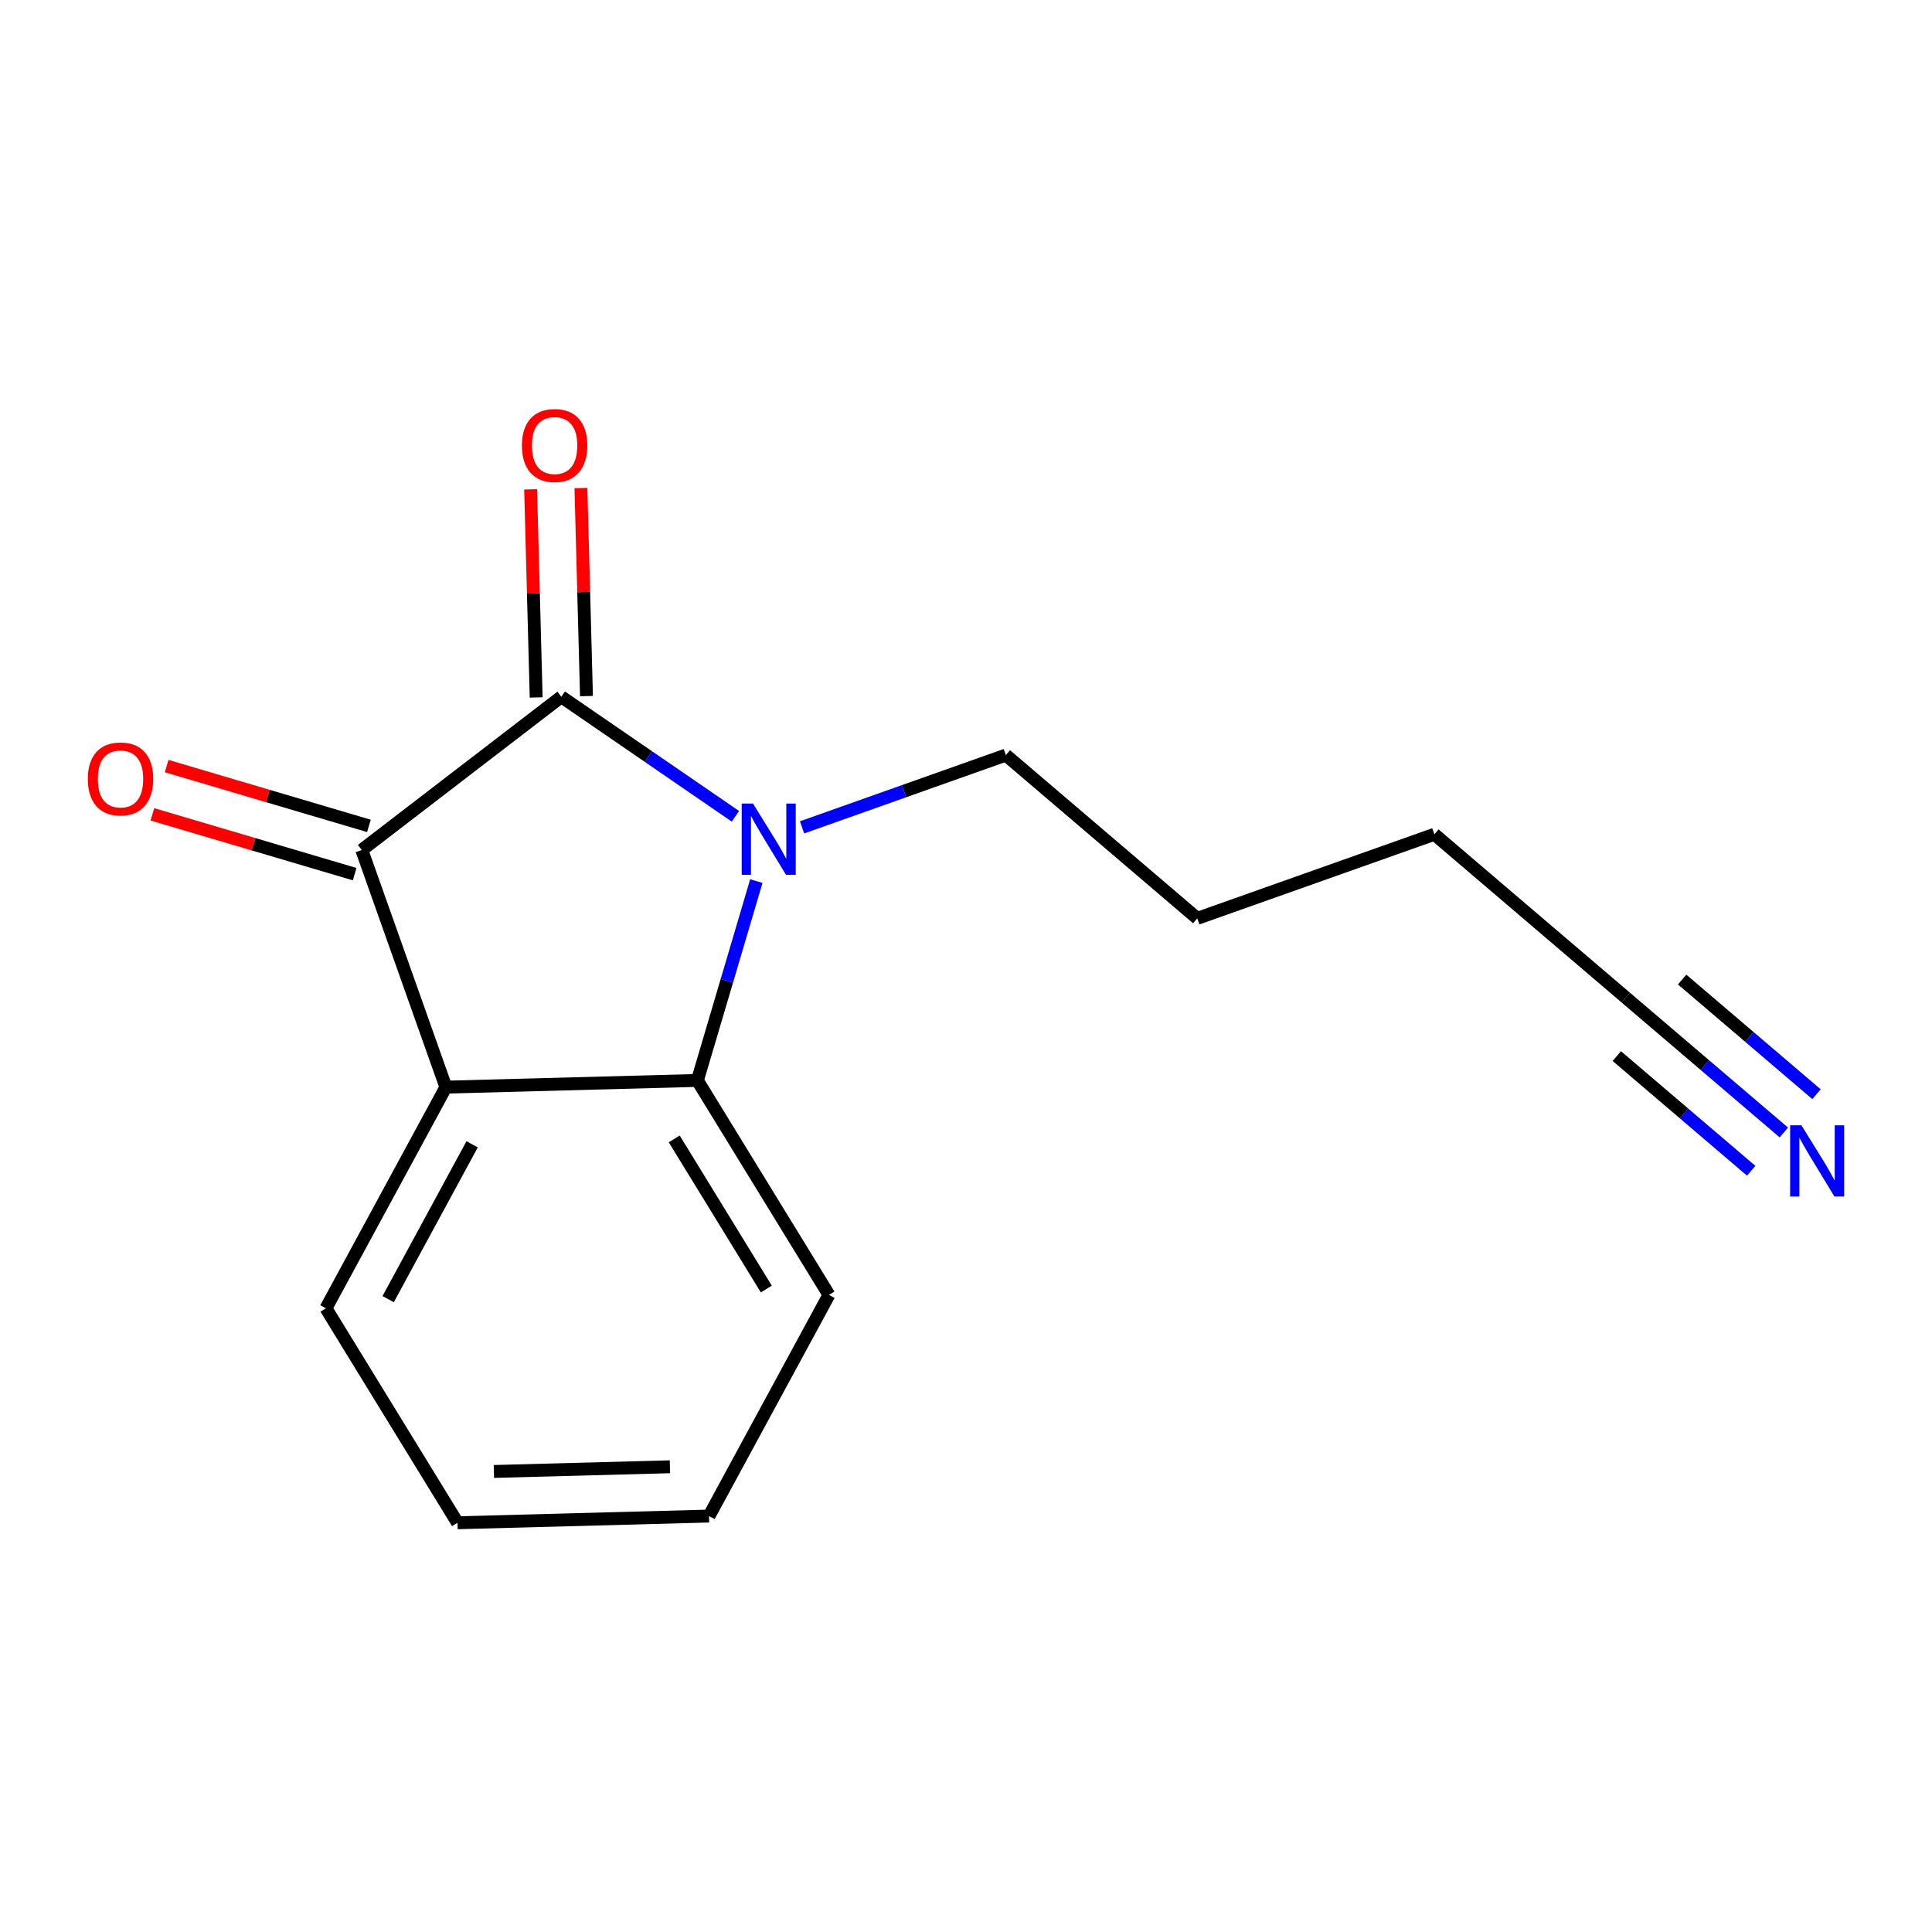 <?xml version='1.0' encoding='iso-8859-1'?>
<svg version='1.1' baseProfile='full'
              xmlns='http://www.w3.org/2000/svg'
                      xmlns:rdkit='http://www.rdkit.org/xml'
                      xmlns:xlink='http://www.w3.org/1999/xlink'
                  xml:space='preserve'
width='300px' height='300px' viewBox='0 0 300 300'>
<!-- END OF HEADER -->
<rect style='opacity:1.0;fill:#FFFFFF;stroke:none' width='300' height='300' x='0' y='0'> </rect>
<rect style='opacity:1.0;fill:#FFFFFF;stroke:none' width='300' height='300' x='0' y='0'> </rect>
<path class='bond-0 atom-0 atom-1' d='M 276.995,175.85 L 264.722,165.378' style='fill:none;fill-rule:evenodd;stroke:#0000FF;stroke-width:2.0px;stroke-linecap:butt;stroke-linejoin:miter;stroke-opacity:1' />
<path class='bond-0 atom-0 atom-1' d='M 264.722,165.378 L 252.449,154.906' style='fill:none;fill-rule:evenodd;stroke:#000000;stroke-width:2.0px;stroke-linecap:butt;stroke-linejoin:miter;stroke-opacity:1' />
<path class='bond-0 atom-0 atom-1' d='M 282.067,169.907 L 271.635,161.005' style='fill:none;fill-rule:evenodd;stroke:#0000FF;stroke-width:2.0px;stroke-linecap:butt;stroke-linejoin:miter;stroke-opacity:1' />
<path class='bond-0 atom-0 atom-1' d='M 271.635,161.005 L 261.202,152.104' style='fill:none;fill-rule:evenodd;stroke:#000000;stroke-width:2.0px;stroke-linecap:butt;stroke-linejoin:miter;stroke-opacity:1' />
<path class='bond-0 atom-0 atom-1' d='M 271.924,181.794 L 261.491,172.893' style='fill:none;fill-rule:evenodd;stroke:#0000FF;stroke-width:2.0px;stroke-linecap:butt;stroke-linejoin:miter;stroke-opacity:1' />
<path class='bond-0 atom-0 atom-1' d='M 261.491,172.893 L 251.059,163.991' style='fill:none;fill-rule:evenodd;stroke:#000000;stroke-width:2.0px;stroke-linecap:butt;stroke-linejoin:miter;stroke-opacity:1' />
<path class='bond-1 atom-1 atom-2' d='M 252.449,154.906 L 222.729,129.548' style='fill:none;fill-rule:evenodd;stroke:#000000;stroke-width:2.0px;stroke-linecap:butt;stroke-linejoin:miter;stroke-opacity:1' />
<path class='bond-2 atom-2 atom-3' d='M 222.729,129.548 L 185.909,142.606' style='fill:none;fill-rule:evenodd;stroke:#000000;stroke-width:2.0px;stroke-linecap:butt;stroke-linejoin:miter;stroke-opacity:1' />
<path class='bond-3 atom-3 atom-4' d='M 185.909,142.606 L 156.19,117.248' style='fill:none;fill-rule:evenodd;stroke:#000000;stroke-width:2.0px;stroke-linecap:butt;stroke-linejoin:miter;stroke-opacity:1' />
<path class='bond-4 atom-4 atom-5' d='M 156.19,117.248 L 140.366,122.86' style='fill:none;fill-rule:evenodd;stroke:#000000;stroke-width:2.0px;stroke-linecap:butt;stroke-linejoin:miter;stroke-opacity:1' />
<path class='bond-4 atom-4 atom-5' d='M 140.366,122.86 L 124.542,128.472' style='fill:none;fill-rule:evenodd;stroke:#0000FF;stroke-width:2.0px;stroke-linecap:butt;stroke-linejoin:miter;stroke-opacity:1' />
<path class='bond-5 atom-5 atom-6' d='M 114.197,126.755 L 100.679,117.474' style='fill:none;fill-rule:evenodd;stroke:#0000FF;stroke-width:2.0px;stroke-linecap:butt;stroke-linejoin:miter;stroke-opacity:1' />
<path class='bond-5 atom-5 atom-6' d='M 100.679,117.474 L 87.162,108.194' style='fill:none;fill-rule:evenodd;stroke:#000000;stroke-width:2.0px;stroke-linecap:butt;stroke-linejoin:miter;stroke-opacity:1' />
<path class='bond-15 atom-15 atom-5' d='M 108.291,167.77 L 112.868,152.293' style='fill:none;fill-rule:evenodd;stroke:#000000;stroke-width:2.0px;stroke-linecap:butt;stroke-linejoin:miter;stroke-opacity:1' />
<path class='bond-15 atom-15 atom-5' d='M 112.868,152.293 L 117.445,136.815' style='fill:none;fill-rule:evenodd;stroke:#0000FF;stroke-width:2.0px;stroke-linecap:butt;stroke-linejoin:miter;stroke-opacity:1' />
<path class='bond-6 atom-6 atom-7' d='M 91.067,108.09 L 90.637,91.934' style='fill:none;fill-rule:evenodd;stroke:#000000;stroke-width:2.0px;stroke-linecap:butt;stroke-linejoin:miter;stroke-opacity:1' />
<path class='bond-6 atom-6 atom-7' d='M 90.637,91.934 L 90.206,75.779' style='fill:none;fill-rule:evenodd;stroke:#FF0000;stroke-width:2.0px;stroke-linecap:butt;stroke-linejoin:miter;stroke-opacity:1' />
<path class='bond-6 atom-6 atom-7' d='M 83.257,108.298 L 82.826,92.142' style='fill:none;fill-rule:evenodd;stroke:#000000;stroke-width:2.0px;stroke-linecap:butt;stroke-linejoin:miter;stroke-opacity:1' />
<path class='bond-6 atom-6 atom-7' d='M 82.826,92.142 L 82.395,75.987' style='fill:none;fill-rule:evenodd;stroke:#FF0000;stroke-width:2.0px;stroke-linecap:butt;stroke-linejoin:miter;stroke-opacity:1' />
<path class='bond-7 atom-6 atom-8' d='M 87.162,108.194 L 56.179,131.991' style='fill:none;fill-rule:evenodd;stroke:#000000;stroke-width:2.0px;stroke-linecap:butt;stroke-linejoin:miter;stroke-opacity:1' />
<path class='bond-8 atom-8 atom-9' d='M 57.287,128.245 L 41.583,123.601' style='fill:none;fill-rule:evenodd;stroke:#000000;stroke-width:2.0px;stroke-linecap:butt;stroke-linejoin:miter;stroke-opacity:1' />
<path class='bond-8 atom-8 atom-9' d='M 41.583,123.601 L 25.878,118.957' style='fill:none;fill-rule:evenodd;stroke:#FF0000;stroke-width:2.0px;stroke-linecap:butt;stroke-linejoin:miter;stroke-opacity:1' />
<path class='bond-8 atom-8 atom-9' d='M 55.071,135.738 L 39.367,131.094' style='fill:none;fill-rule:evenodd;stroke:#000000;stroke-width:2.0px;stroke-linecap:butt;stroke-linejoin:miter;stroke-opacity:1' />
<path class='bond-8 atom-8 atom-9' d='M 39.367,131.094 L 23.663,126.45' style='fill:none;fill-rule:evenodd;stroke:#FF0000;stroke-width:2.0px;stroke-linecap:butt;stroke-linejoin:miter;stroke-opacity:1' />
<path class='bond-9 atom-8 atom-10' d='M 56.179,131.991 L 69.238,168.812' style='fill:none;fill-rule:evenodd;stroke:#000000;stroke-width:2.0px;stroke-linecap:butt;stroke-linejoin:miter;stroke-opacity:1' />
<path class='bond-10 atom-10 atom-11' d='M 69.238,168.812 L 50.612,203.154' style='fill:none;fill-rule:evenodd;stroke:#000000;stroke-width:2.0px;stroke-linecap:butt;stroke-linejoin:miter;stroke-opacity:1' />
<path class='bond-10 atom-10 atom-11' d='M 73.312,177.688 L 60.275,201.727' style='fill:none;fill-rule:evenodd;stroke:#000000;stroke-width:2.0px;stroke-linecap:butt;stroke-linejoin:miter;stroke-opacity:1' />
<path class='bond-16 atom-15 atom-10' d='M 108.291,167.77 L 69.238,168.812' style='fill:none;fill-rule:evenodd;stroke:#000000;stroke-width:2.0px;stroke-linecap:butt;stroke-linejoin:miter;stroke-opacity:1' />
<path class='bond-11 atom-11 atom-12' d='M 50.612,203.154 L 71.041,236.454' style='fill:none;fill-rule:evenodd;stroke:#000000;stroke-width:2.0px;stroke-linecap:butt;stroke-linejoin:miter;stroke-opacity:1' />
<path class='bond-12 atom-12 atom-13' d='M 71.041,236.454 L 110.095,235.413' style='fill:none;fill-rule:evenodd;stroke:#000000;stroke-width:2.0px;stroke-linecap:butt;stroke-linejoin:miter;stroke-opacity:1' />
<path class='bond-12 atom-12 atom-13' d='M 76.691,228.488 L 104.028,227.759' style='fill:none;fill-rule:evenodd;stroke:#000000;stroke-width:2.0px;stroke-linecap:butt;stroke-linejoin:miter;stroke-opacity:1' />
<path class='bond-13 atom-13 atom-14' d='M 110.095,235.413 L 128.72,201.071' style='fill:none;fill-rule:evenodd;stroke:#000000;stroke-width:2.0px;stroke-linecap:butt;stroke-linejoin:miter;stroke-opacity:1' />
<path class='bond-14 atom-14 atom-15' d='M 128.72,201.071 L 108.291,167.77' style='fill:none;fill-rule:evenodd;stroke:#000000;stroke-width:2.0px;stroke-linecap:butt;stroke-linejoin:miter;stroke-opacity:1' />
<path class='bond-14 atom-14 atom-15' d='M 118.995,200.162 L 104.695,176.851' style='fill:none;fill-rule:evenodd;stroke:#000000;stroke-width:2.0px;stroke-linecap:butt;stroke-linejoin:miter;stroke-opacity:1' />
<path  class='atom-0' d='M 279.722 174.732
L 283.348 180.592
Q 283.707 181.17, 284.285 182.217
Q 284.863 183.264, 284.895 183.327
L 284.895 174.732
L 286.364 174.732
L 286.364 185.796
L 284.848 185.796
L 280.957 179.389
Q 280.504 178.639, 280.019 177.779
Q 279.55 176.92, 279.41 176.654
L 279.41 185.796
L 277.972 185.796
L 277.972 174.732
L 279.722 174.732
' fill='#0000FF'/>
<path  class='atom-5' d='M 116.924 124.774
L 120.549 130.635
Q 120.908 131.213, 121.487 132.26
Q 122.065 133.307, 122.096 133.369
L 122.096 124.774
L 123.565 124.774
L 123.565 135.838
L 122.049 135.838
L 118.158 129.431
Q 117.705 128.681, 117.221 127.822
Q 116.752 126.962, 116.611 126.697
L 116.611 135.838
L 115.173 135.838
L 115.173 124.774
L 116.924 124.774
' fill='#0000FF'/>
<path  class='atom-7' d='M 81.042 69.171
Q 81.042 66.515, 82.355 65.03
Q 83.668 63.545, 86.121 63.545
Q 88.574 63.545, 89.887 65.03
Q 91.2 66.515, 91.2 69.171
Q 91.2 71.859, 89.871 73.391
Q 88.543 74.906, 86.121 74.906
Q 83.683 74.906, 82.355 73.391
Q 81.042 71.875, 81.042 69.171
M 86.121 73.656
Q 87.809 73.656, 88.715 72.531
Q 89.637 71.39, 89.637 69.171
Q 89.637 66.999, 88.715 65.905
Q 87.809 64.796, 86.121 64.796
Q 84.433 64.796, 83.511 65.89
Q 82.605 66.984, 82.605 69.171
Q 82.605 71.406, 83.511 72.531
Q 84.433 73.656, 86.121 73.656
' fill='#FF0000'/>
<path  class='atom-9' d='M 13.636 120.944
Q 13.636 118.288, 14.949 116.803
Q 16.262 115.319, 18.715 115.319
Q 21.169 115.319, 22.481 116.803
Q 23.794 118.288, 23.794 120.944
Q 23.794 123.632, 22.466 125.164
Q 21.137 126.68, 18.715 126.68
Q 16.277 126.68, 14.949 125.164
Q 13.636 123.648, 13.636 120.944
M 18.715 125.429
Q 20.403 125.429, 21.309 124.304
Q 22.231 123.163, 22.231 120.944
Q 22.231 118.772, 21.309 117.678
Q 20.403 116.569, 18.715 116.569
Q 17.027 116.569, 16.105 117.663
Q 15.199 118.757, 15.199 120.944
Q 15.199 123.179, 16.105 124.304
Q 17.027 125.429, 18.715 125.429
' fill='#FF0000'/>
</svg>
